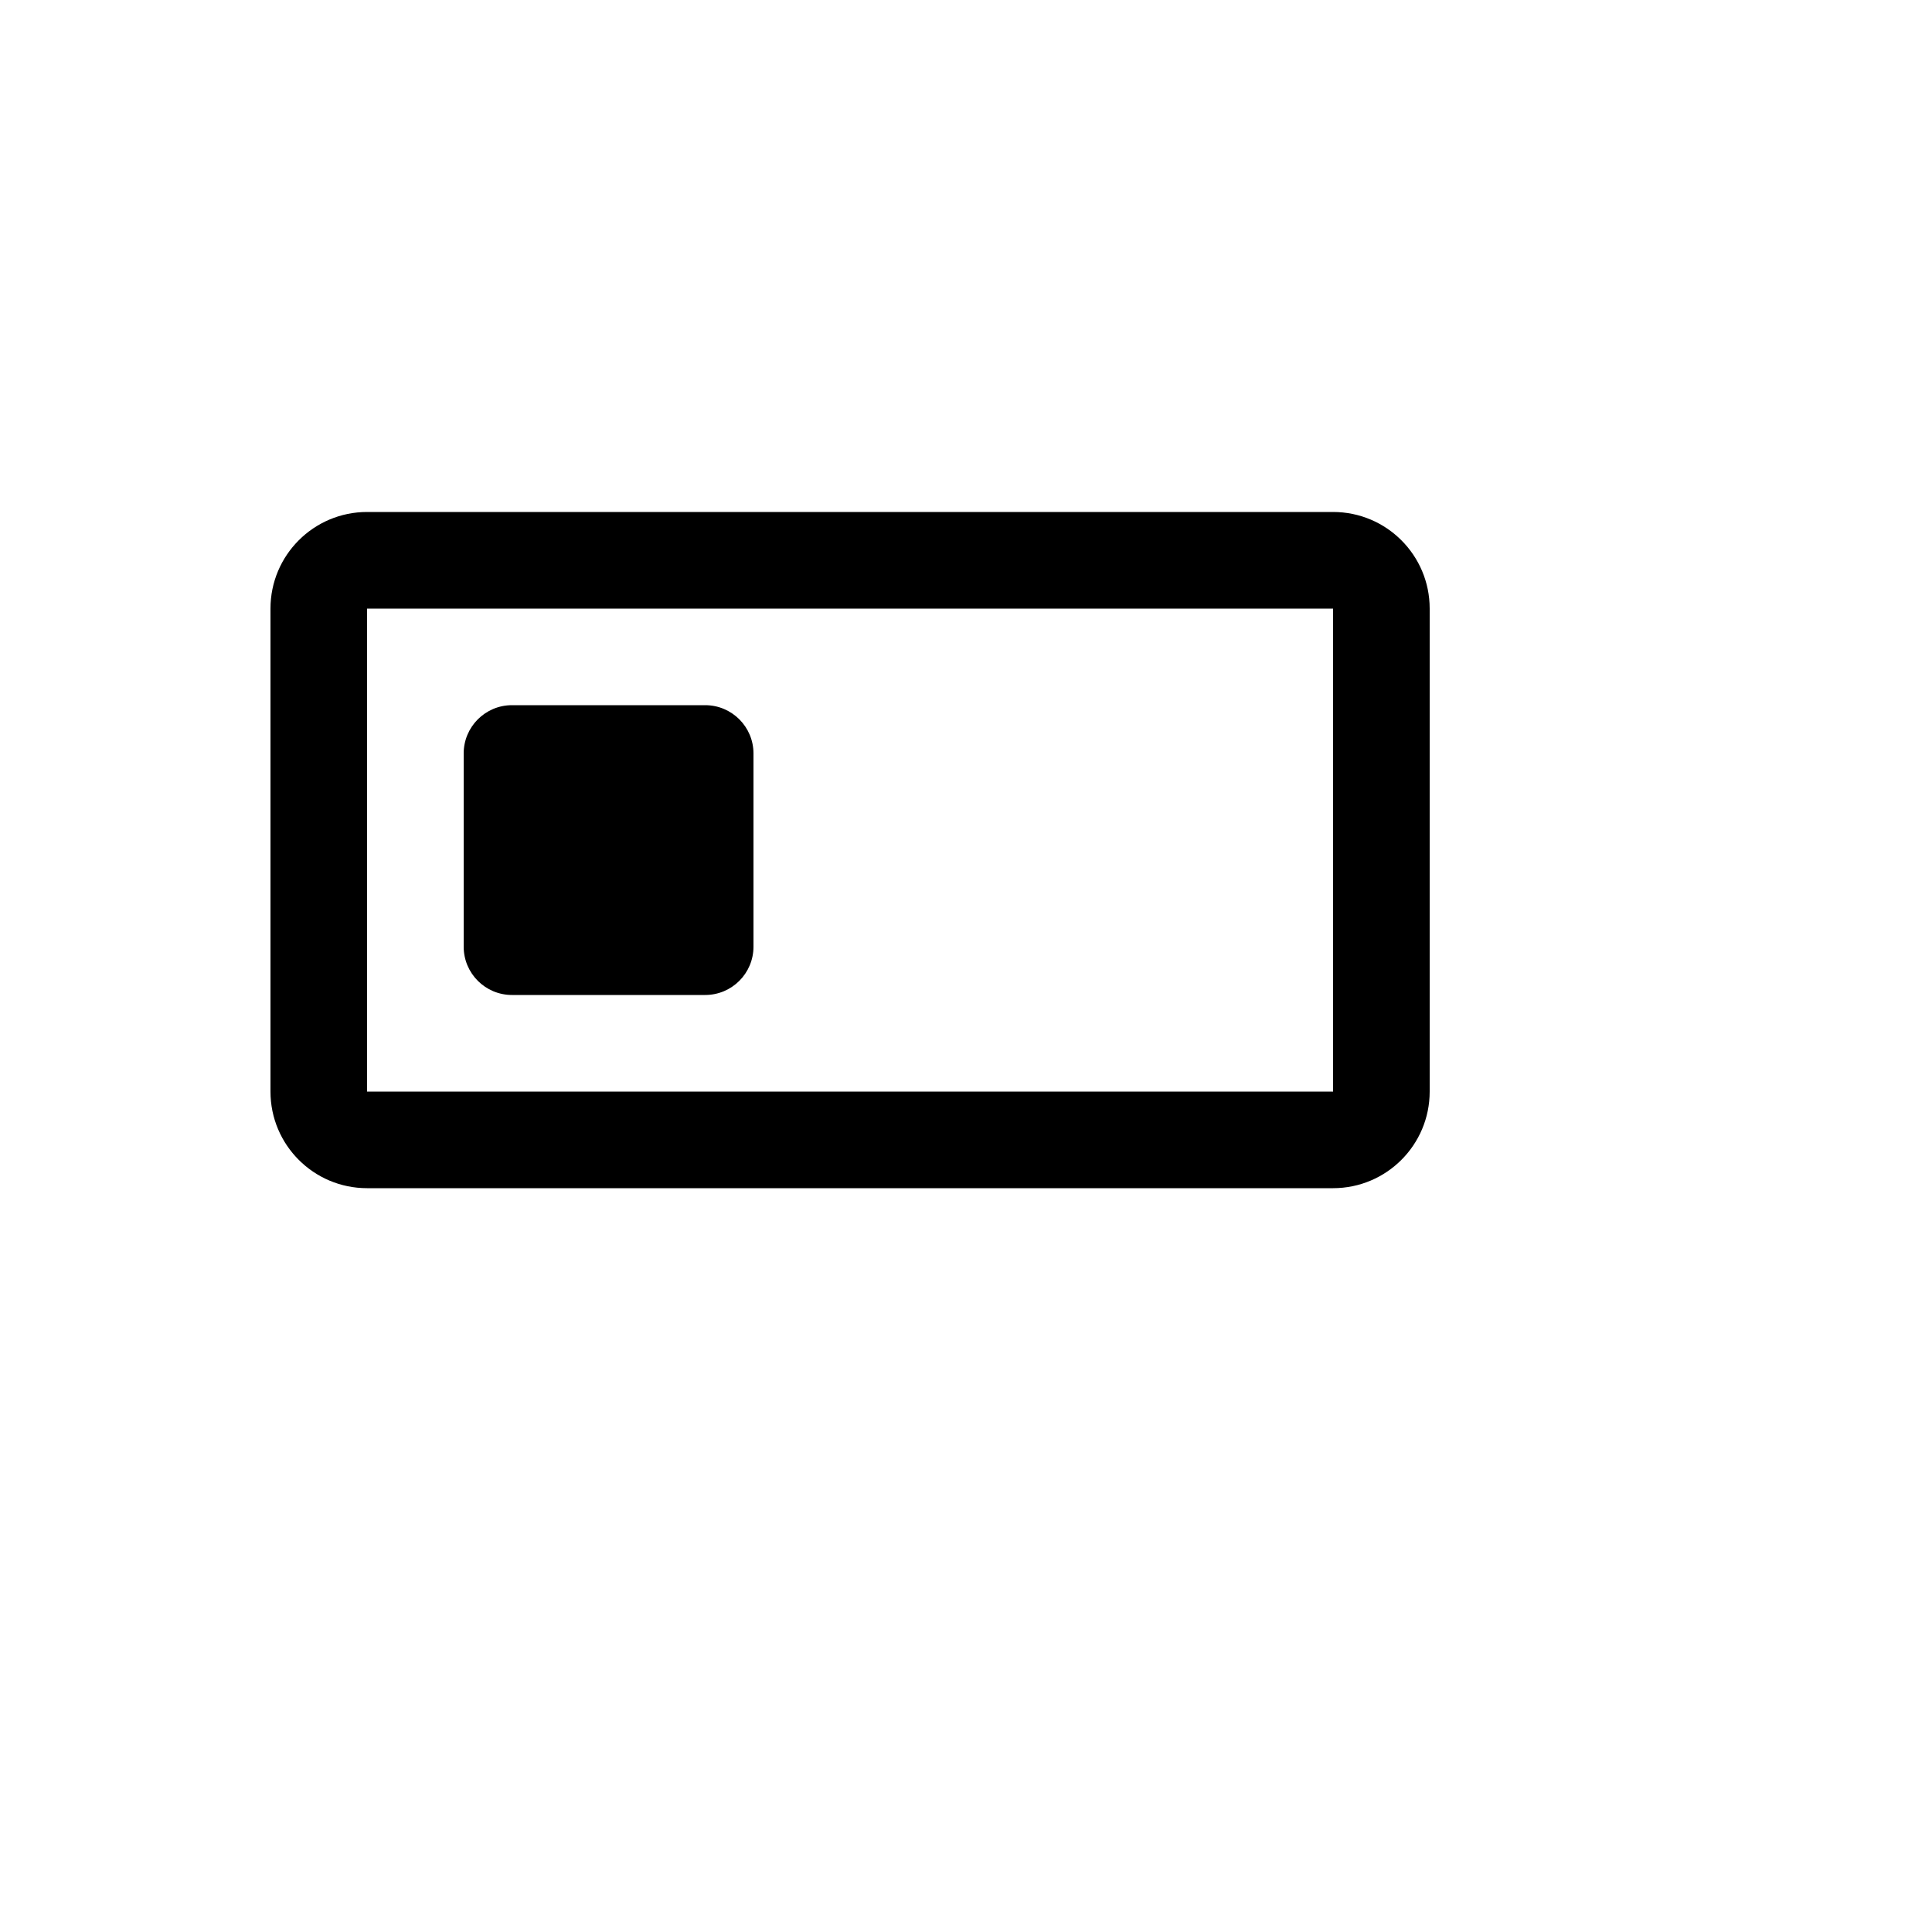 <svg xmlns="http://www.w3.org/2000/svg" version="1.1" xmlns:xlink="http://www.w3.org/1999/xlink" width="100%" height="100%" id="svgWorkerArea" viewBox="-25 -25 625 625" xmlns:idraw="https://idraw.muisca.co" style="background: white;"><defs id="defsdoc"><pattern id="patternBool" x="0" y="0" width="10" height="10" patternUnits="userSpaceOnUse" patternTransform="rotate(35)"><circle cx="5" cy="5" r="4" style="stroke: none;fill: #ff000070;"></circle></pattern></defs><g id="fileImp-252729017" class="cosito"><path id="pathImp-346906318" fill="currentColor" class="grouped" d="M203.125 203.125C211.755 203.125 218.75 210.12 218.75 218.75 218.75 218.75 218.75 281.25 218.75 281.25 218.75 289.88 211.755 296.875 203.125 296.875 203.125 296.875 140.625 296.875 140.625 296.875 131.995 296.875 125 289.88 125 281.25 125 281.25 125 218.75 125 218.75 125 210.12 131.995 203.125 140.625 203.125 140.625 203.125 203.125 203.125 203.125 203.125 203.125 203.125 203.125 203.125 203.125 203.125"></path><path id="pathImp-691574976" clip-rule="evenodd" fill="currentColor" fill-rule="evenodd" class="grouped" d="M437.5 171.875C437.5 154.616 423.509 140.625 406.25 140.625 406.25 140.625 93.75 140.625 93.75 140.625 76.491 140.625 62.5 154.616 62.5 171.875 62.5 171.875 62.5 328.125 62.5 328.125 62.5 345.384 76.491 359.375 93.75 359.375 93.75 359.375 406.25 359.375 406.25 359.375 423.509 359.375 437.5 345.384 437.5 328.125 437.5 328.125 437.5 171.875 437.5 171.875 437.5 171.875 437.5 171.875 437.5 171.875M406.25 171.875C406.25 171.875 93.75 171.875 93.75 171.875 93.75 171.875 93.75 328.125 93.75 328.125 93.75 328.125 406.25 328.125 406.25 328.125 406.25 328.125 406.25 171.875 406.25 171.875 406.25 171.875 406.25 171.875 406.25 171.875"></path></g></svg>